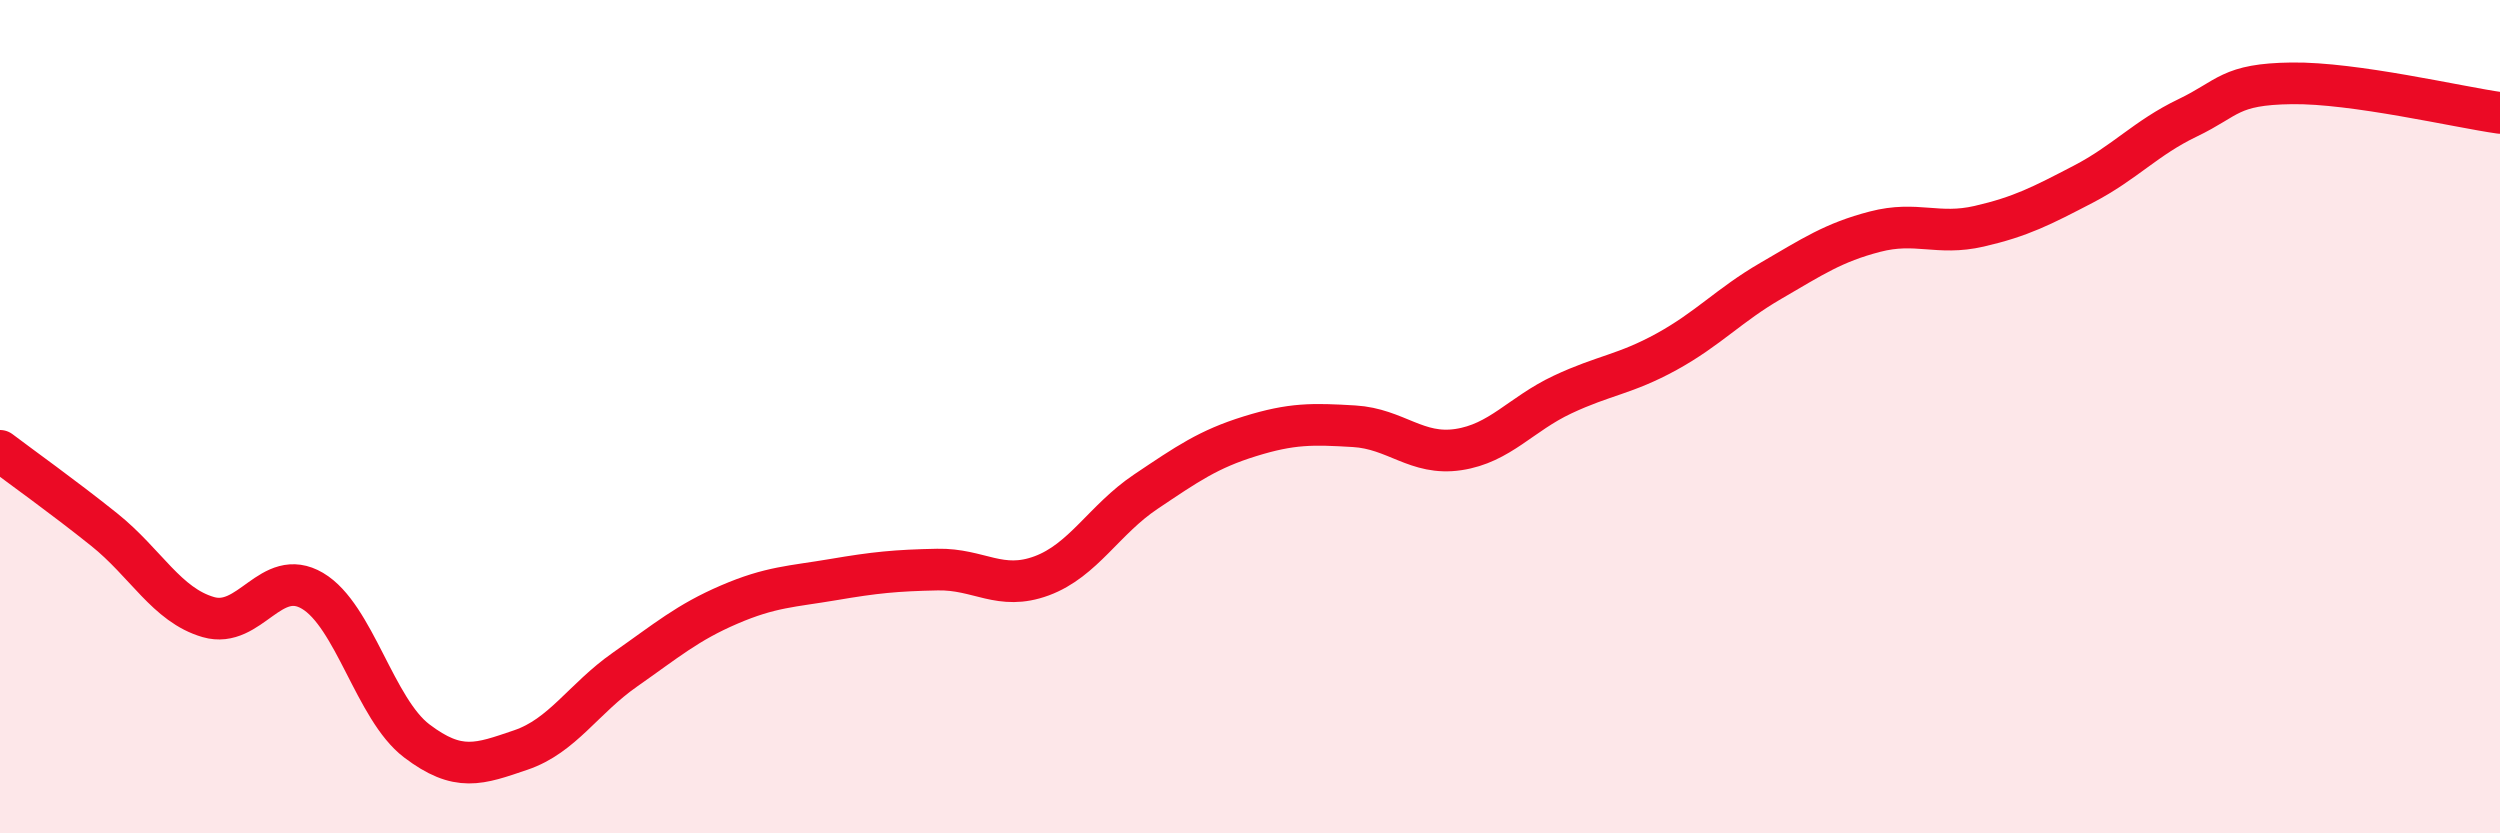 
    <svg width="60" height="20" viewBox="0 0 60 20" xmlns="http://www.w3.org/2000/svg">
      <path
        d="M 0,10.82 C 0.5,11.2 1.5,11.91 2.5,12.71 C 3.5,13.51 4,14.52 5,14.81 C 6,15.1 6.5,13.59 7.5,14.18 C 8.5,14.77 9,17.02 10,17.78 C 11,18.54 11.5,18.34 12.5,18 C 13.5,17.66 14,16.77 15,16.07 C 16,15.37 16.5,14.94 17.5,14.51 C 18.5,14.08 19,14.08 20,13.91 C 21,13.74 21.5,13.69 22.5,13.67 C 23.5,13.65 24,14.19 25,13.82 C 26,13.45 26.5,12.47 27.5,11.8 C 28.5,11.13 29,10.78 30,10.47 C 31,10.16 31.5,10.17 32.5,10.23 C 33.5,10.29 34,10.94 35,10.79 C 36,10.64 36.5,9.94 37.5,9.47 C 38.5,9 39,8.99 40,8.44 C 41,7.89 41.5,7.32 42.5,6.74 C 43.5,6.16 44,5.82 45,5.56 C 46,5.3 46.5,5.66 47.5,5.43 C 48.5,5.2 49,4.94 50,4.42 C 51,3.9 51.5,3.31 52.5,2.83 C 53.5,2.35 53.5,2.02 55,2 C 56.5,1.98 59,2.57 60,2.71L60 20L0 20Z"
        fill="#EB0A25"
        opacity="0.1"
        stroke-linecap="round"
        stroke-linejoin="round"
      />
      <path
        d="M 0,10.82 C 0.5,11.2 1.5,11.91 2.5,12.71 C 3.5,13.51 4,14.52 5,14.81 C 6,15.1 6.5,13.59 7.5,14.18 C 8.5,14.77 9,17.02 10,17.78 C 11,18.54 11.5,18.34 12.5,18 C 13.5,17.66 14,16.77 15,16.07 C 16,15.37 16.5,14.94 17.5,14.51 C 18.5,14.08 19,14.08 20,13.91 C 21,13.74 21.5,13.69 22.5,13.67 C 23.5,13.65 24,14.19 25,13.82 C 26,13.45 26.5,12.47 27.5,11.8 C 28.5,11.13 29,10.78 30,10.47 C 31,10.16 31.5,10.17 32.5,10.23 C 33.5,10.29 34,10.94 35,10.79 C 36,10.64 36.5,9.94 37.5,9.47 C 38.5,9 39,8.99 40,8.44 C 41,7.89 41.5,7.32 42.5,6.74 C 43.5,6.16 44,5.82 45,5.56 C 46,5.3 46.5,5.66 47.5,5.43 C 48.5,5.2 49,4.94 50,4.42 C 51,3.9 51.5,3.31 52.5,2.83 C 53.5,2.35 53.5,2.02 55,2 C 56.5,1.98 59,2.57 60,2.71"
        stroke="#EB0A25"
        stroke-width="1"
        fill="none"
        stroke-linecap="round"
        stroke-linejoin="round"
      />
    </svg>
  